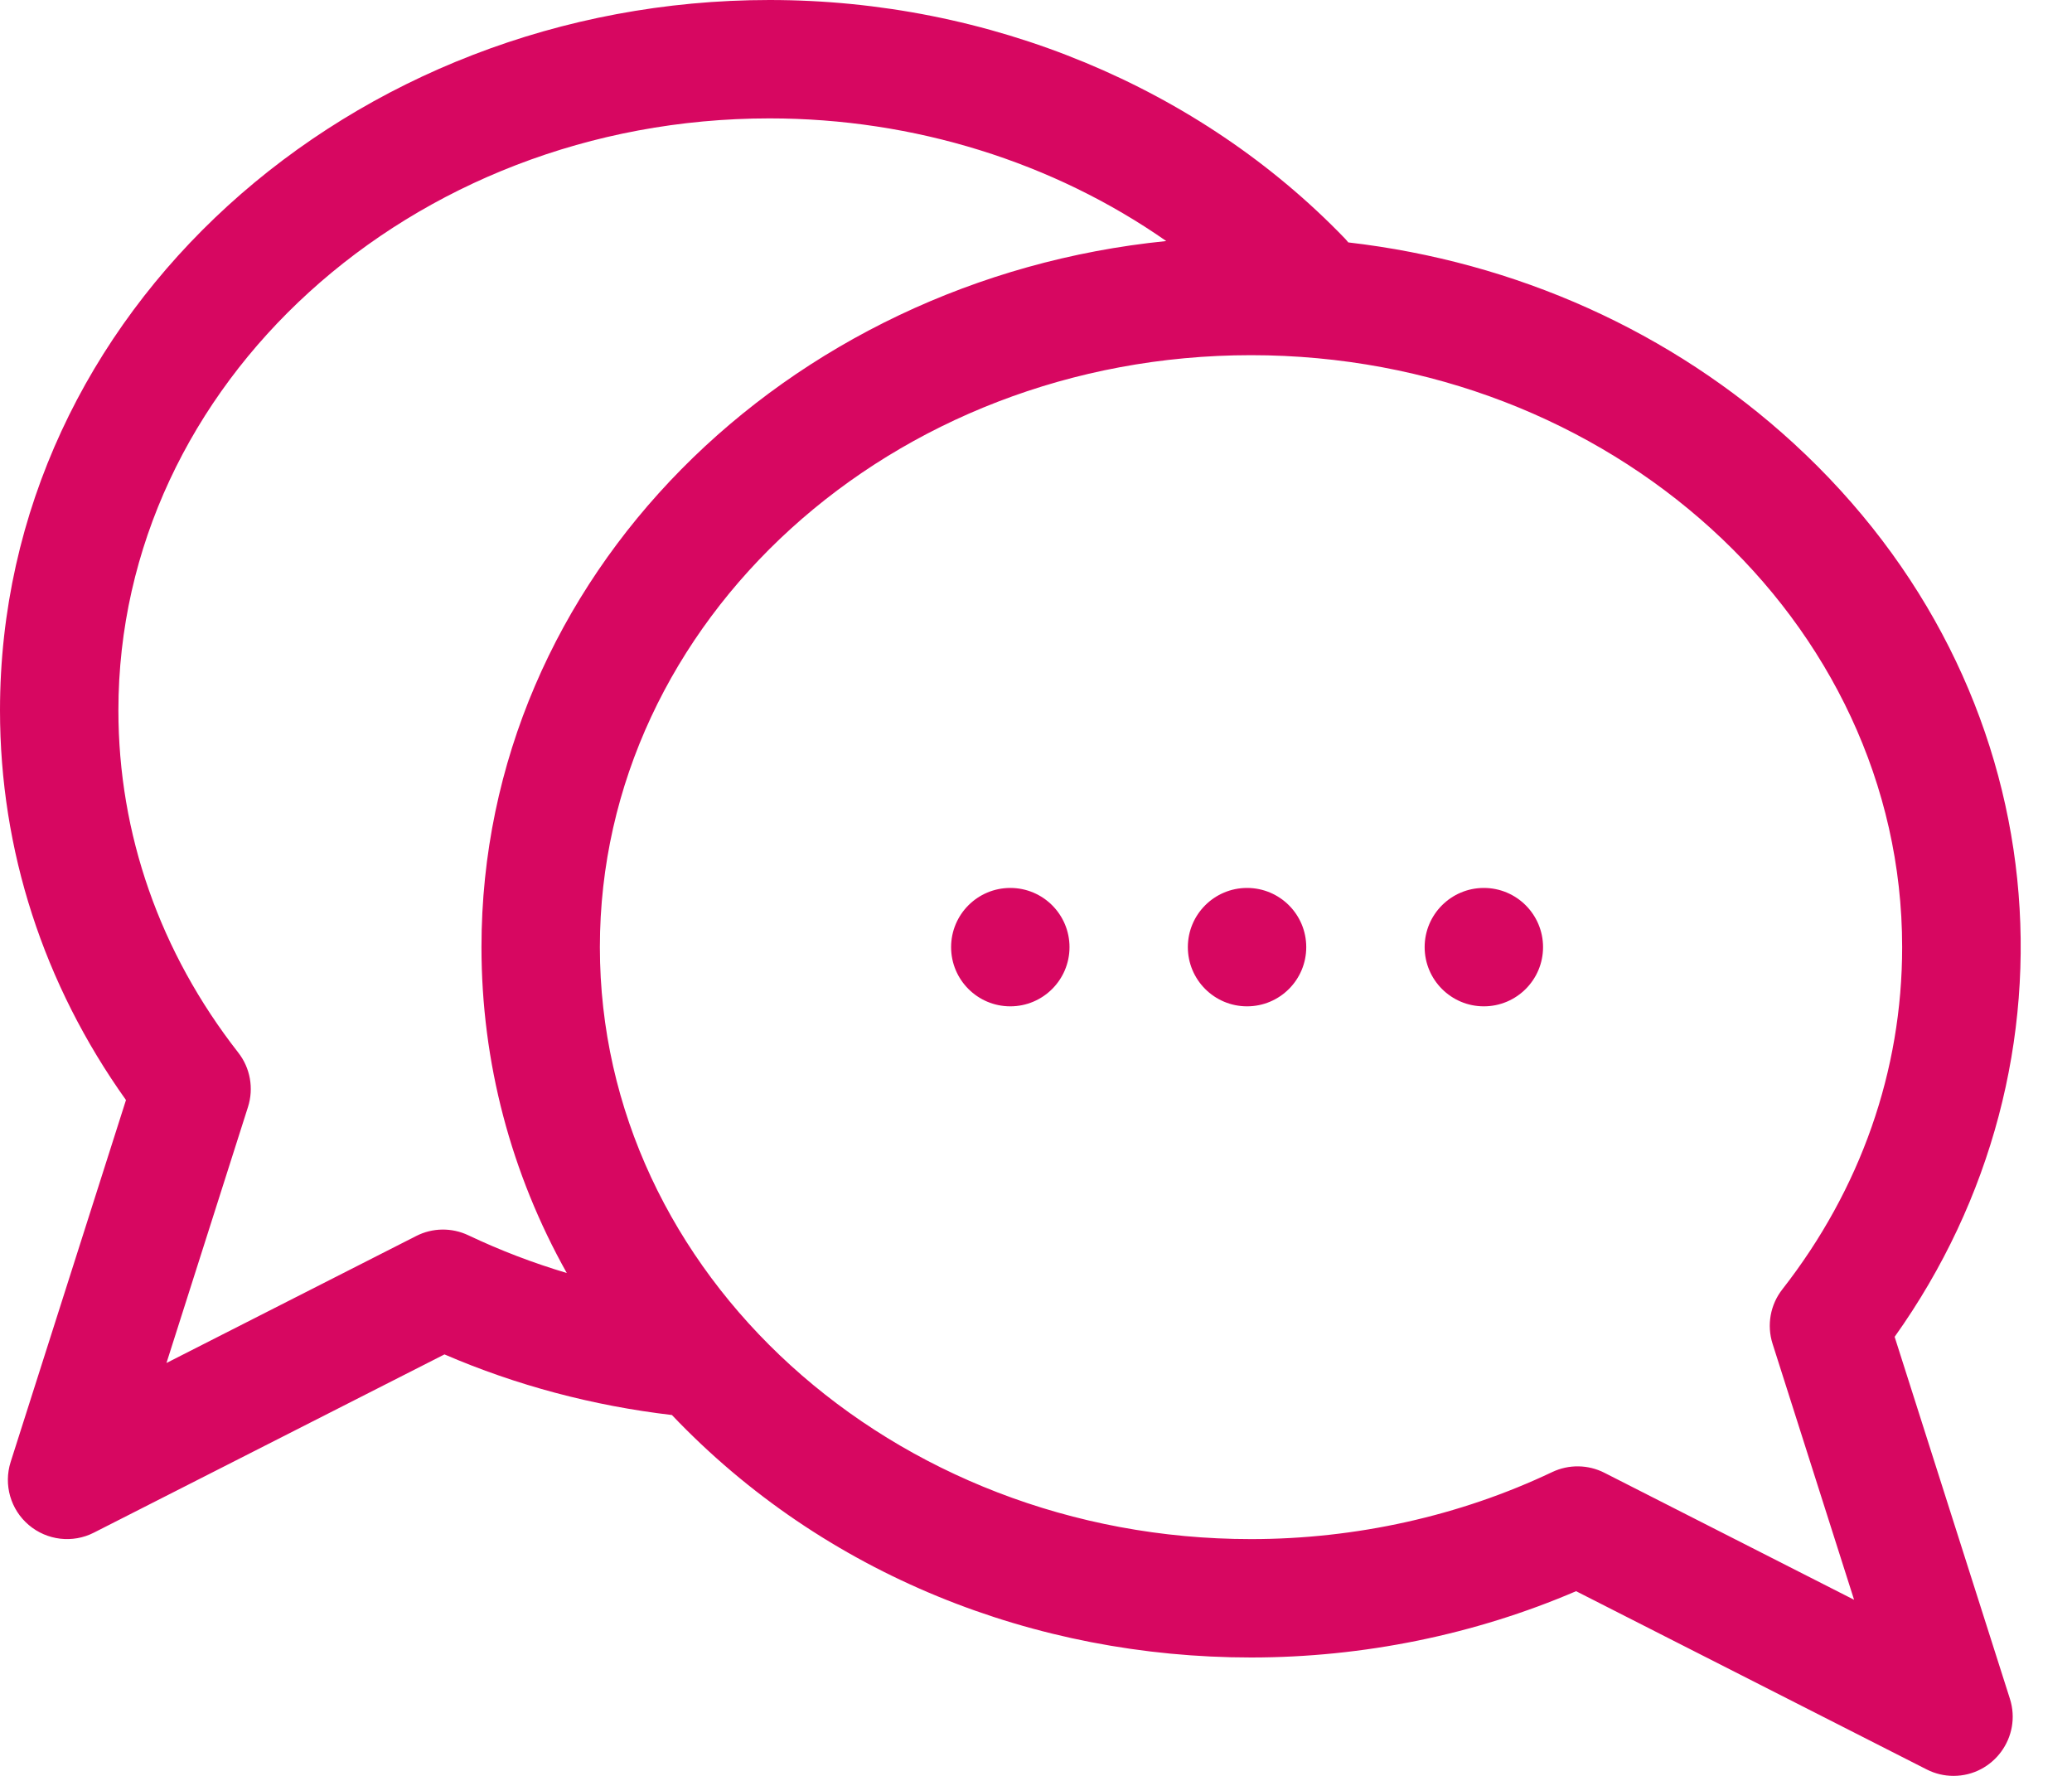 <svg width="35" height="30" viewBox="0 0 35 30" fill="none" xmlns="http://www.w3.org/2000/svg">
<path d="M32.004 22.583C35.302 17.955 34.798 11.615 30.293 7.485C28.234 5.598 25.61 4.423 22.775 4.095C22.757 4.073 22.739 4.051 22.72 4.031C20.253 1.469 16.71 0 12.999 0C5.937 0 0 5.262 0 12C0 14.362 0.734 16.627 2.128 18.583L0.18 24.697C0.058 25.081 0.178 25.501 0.486 25.762C0.794 26.023 1.228 26.074 1.586 25.891L7.508 22.88C8.724 23.404 10.014 23.747 11.35 23.904C13.926 26.613 17.488 28 21.132 28C23.026 28 24.914 27.614 26.623 26.88L32.545 29.891C32.688 29.964 32.843 30 32.998 30C33.673 30 34.156 29.342 33.951 28.697L32.004 22.583ZM7.912 20.868C7.632 20.735 7.306 20.739 7.03 20.88L2.812 23.025L4.189 18.7C4.289 18.385 4.228 18.041 4.024 17.781C2.7 16.086 2 14.087 2 12C2 6.486 6.934 2 12.999 2C15.442 2 17.793 2.74 19.7 4.072C13.277 4.718 8.133 9.735 8.133 16C8.133 17.948 8.632 19.824 9.574 21.505C9.004 21.335 8.449 21.123 7.912 20.868ZM27.102 24.88C26.829 24.741 26.503 24.733 26.219 24.868C24.66 25.609 22.901 26 21.132 26C15.067 26 10.133 21.514 10.133 16C10.133 10.486 15.067 6 21.132 6C27.197 6 32.131 10.486 32.131 16C32.131 18.087 31.431 20.086 30.107 21.781C29.903 22.041 29.842 22.385 29.942 22.7L31.319 27.025L27.102 24.88Z" fill="#D70761"/>
<path d="M17.066 17C17.618 17 18.066 16.552 18.066 16C18.066 15.448 17.618 15 17.066 15C16.513 15 16.066 15.448 16.066 16C16.066 16.552 16.513 17 17.066 17Z" fill="#D70761"/>
<path d="M21.065 17C21.618 17 22.065 16.552 22.065 16C22.065 15.448 21.618 15 21.065 15C20.513 15 20.065 15.448 20.065 16C20.065 16.552 20.513 17 21.065 17Z" fill="#D70761"/>
<path d="M25.065 17C25.617 17 26.065 16.552 26.065 16C26.065 15.448 25.617 15 25.065 15C24.513 15 24.065 15.448 24.065 16C24.065 16.552 24.513 17 25.065 17Z" fill="#D70761"/>
</svg>

